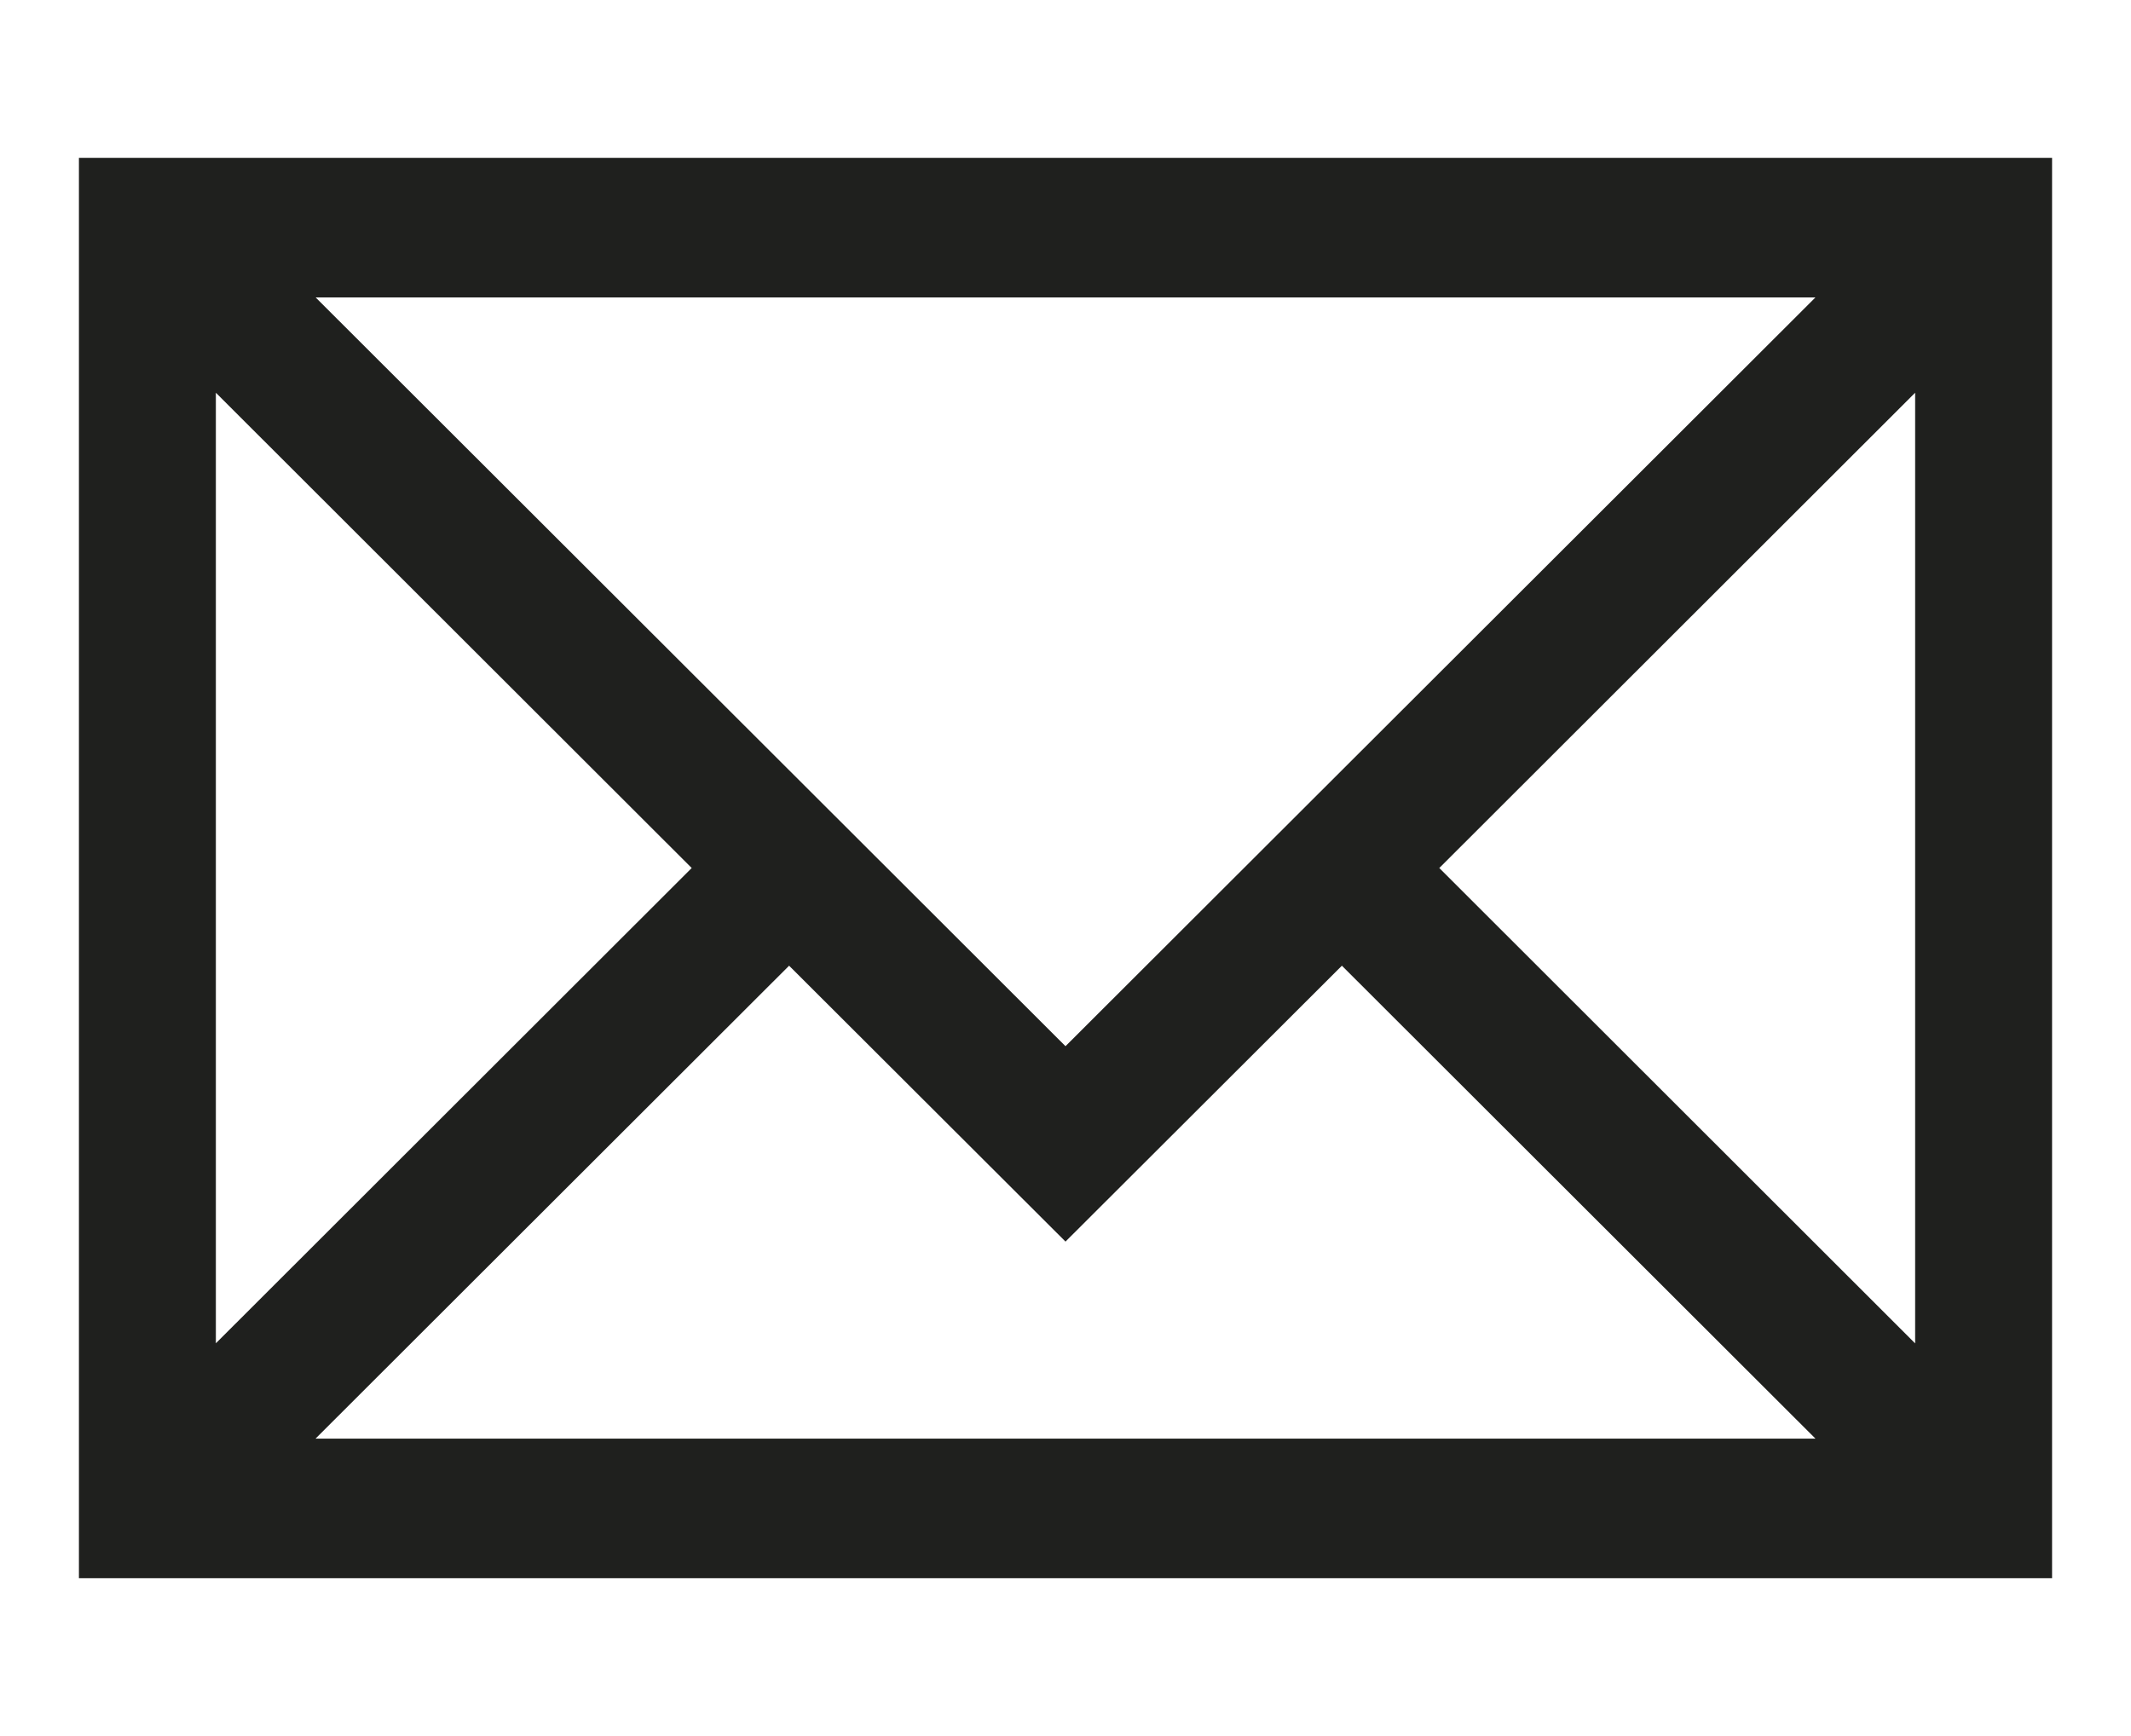 <?xml version="1.0" encoding="utf-8"?>
<!-- Generator: Adobe Illustrator 26.2.1, SVG Export Plug-In . SVG Version: 6.00 Build 0)  -->
<!DOCTYPE svg PUBLIC "-//W3C//DTD SVG 1.1//EN" "http://www.w3.org/Graphics/SVG/1.1/DTD/svg11.dtd">
<svg version="1.1" id="Ebene_1" xmlns:x="http://ns.adobe.com/Extensibility/1.0/" xmlns:i="http://ns.adobe.com/AdobeIllustrator/10.0/" xmlns:graph="http://ns.adobe.com/Graphs/1.0/"
	 xmlns="http://www.w3.org/2000/svg" xmlns:xlink="http://www.w3.org/1999/xlink" x="0px" y="0px" viewBox="0 0 27 22"
	 style="enable-background:new 0 0 27 22;" xml:space="preserve">
<style type="text/css">
	.st0{fill:#1F201E;}
</style>
<path class="st0" d="M1,2v0.26V20h25V2H1z M2.735,17.023V4.977L8.764,11L2.735,17.023z M9.998,12.238l3.502,3.496l3.502-3.496
	l6,5.993H3.998L9.998,12.238z M13.5,13.258L3.999,3.769h19.003L13.5,13.258z M18.236,11l6.029-6.023v12.047L18.236,11z"/>
</svg>

